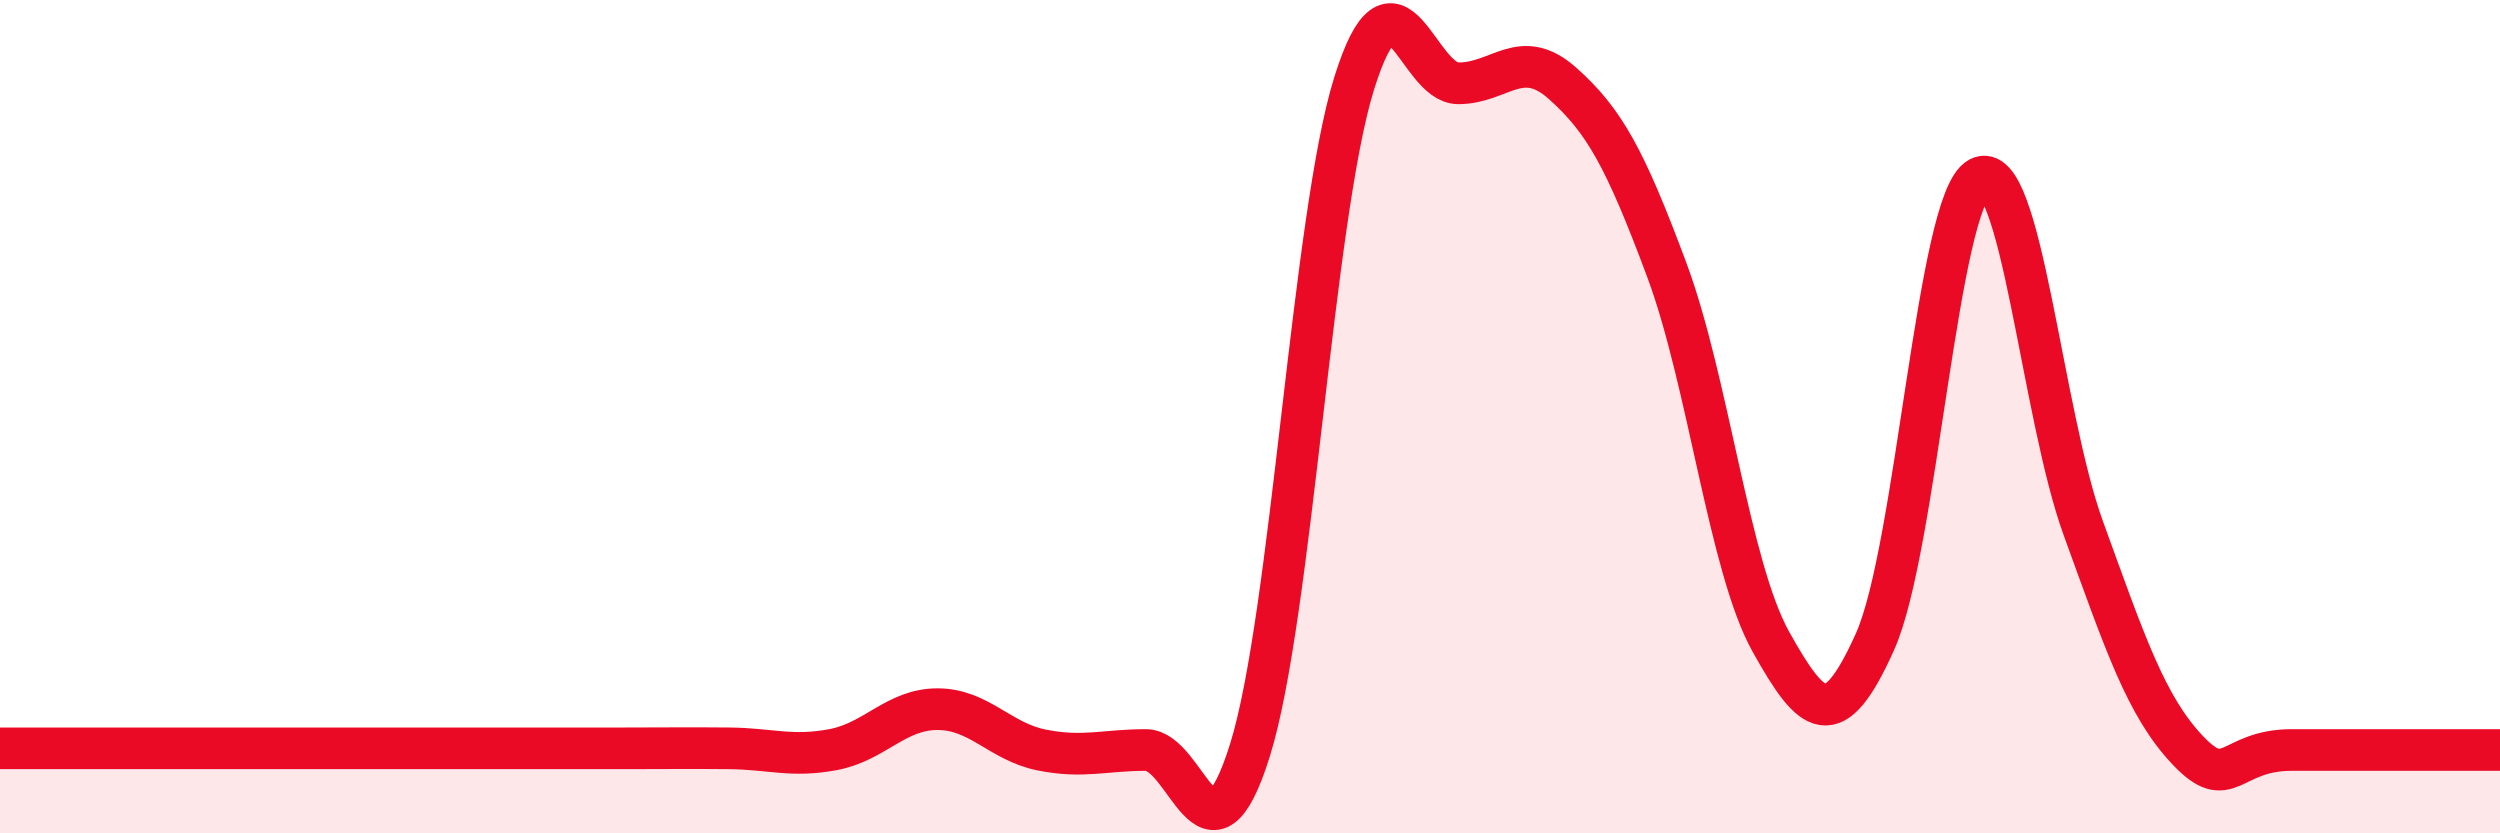 
    <svg width="60" height="20" viewBox="0 0 60 20" xmlns="http://www.w3.org/2000/svg">
      <path
        d="M 0,17.96 C 0.5,17.96 1.5,17.96 2.5,17.96 C 3.5,17.96 4,17.96 5,17.96 C 6,17.96 6.5,17.96 7.5,17.96 C 8.5,17.96 9,17.96 10,17.96 C 11,17.96 11.5,17.96 12.5,17.96 C 13.5,17.96 14,17.96 15,17.96 C 16,17.96 16.5,17.95 17.5,17.96 C 18.5,17.97 19,18.18 20,17.99 C 21,17.8 21.5,17.02 22.5,17.02 C 23.5,17.02 24,17.8 25,18 C 26,18.2 26.5,18 27.5,18 C 28.5,18 29,21.2 30,18 C 31,14.8 31.5,5.2 32.5,2 C 33.5,-1.2 34,2 35,2 C 36,2 36.5,1.11 37.5,2 C 38.5,2.89 39,3.79 40,6.47 C 41,9.15 41.5,13.61 42.5,15.4 C 43.5,17.19 44,17.63 45,15.4 C 46,13.17 46.5,4.81 47.5,4.27 C 48.5,3.73 49,9.93 50,12.68 C 51,15.43 51.5,16.94 52.5,18 C 53.5,19.06 53.5,18 55,18 C 56.5,18 59,18 60,18L60 20L0 20Z"
        fill="#EB0A25"
        opacity="0.1"
        stroke-linecap="round"
        stroke-linejoin="round"
      />
      <path
        d="M 0,17.96 C 0.5,17.96 1.5,17.96 2.5,17.96 C 3.5,17.96 4,17.96 5,17.96 C 6,17.96 6.5,17.96 7.5,17.96 C 8.5,17.96 9,17.96 10,17.96 C 11,17.96 11.5,17.96 12.5,17.96 C 13.5,17.96 14,17.96 15,17.96 C 16,17.96 16.5,17.95 17.5,17.96 C 18.5,17.97 19,18.18 20,17.99 C 21,17.8 21.5,17.02 22.5,17.02 C 23.5,17.02 24,17.8 25,18 C 26,18.2 26.5,18 27.5,18 C 28.5,18 29,21.2 30,18 C 31,14.8 31.5,5.2 32.5,2 C 33.5,-1.2 34,2 35,2 C 36,2 36.5,1.11 37.5,2 C 38.5,2.89 39,3.79 40,6.47 C 41,9.15 41.5,13.61 42.5,15.4 C 43.5,17.19 44,17.63 45,15.4 C 46,13.17 46.5,4.81 47.5,4.27 C 48.5,3.73 49,9.93 50,12.68 C 51,15.43 51.5,16.94 52.5,18 C 53.5,19.06 53.5,18 55,18 C 56.5,18 59,18 60,18"
        stroke="#EB0A25"
        stroke-width="1"
        fill="none"
        stroke-linecap="round"
        stroke-linejoin="round"
      />
    </svg>
  
